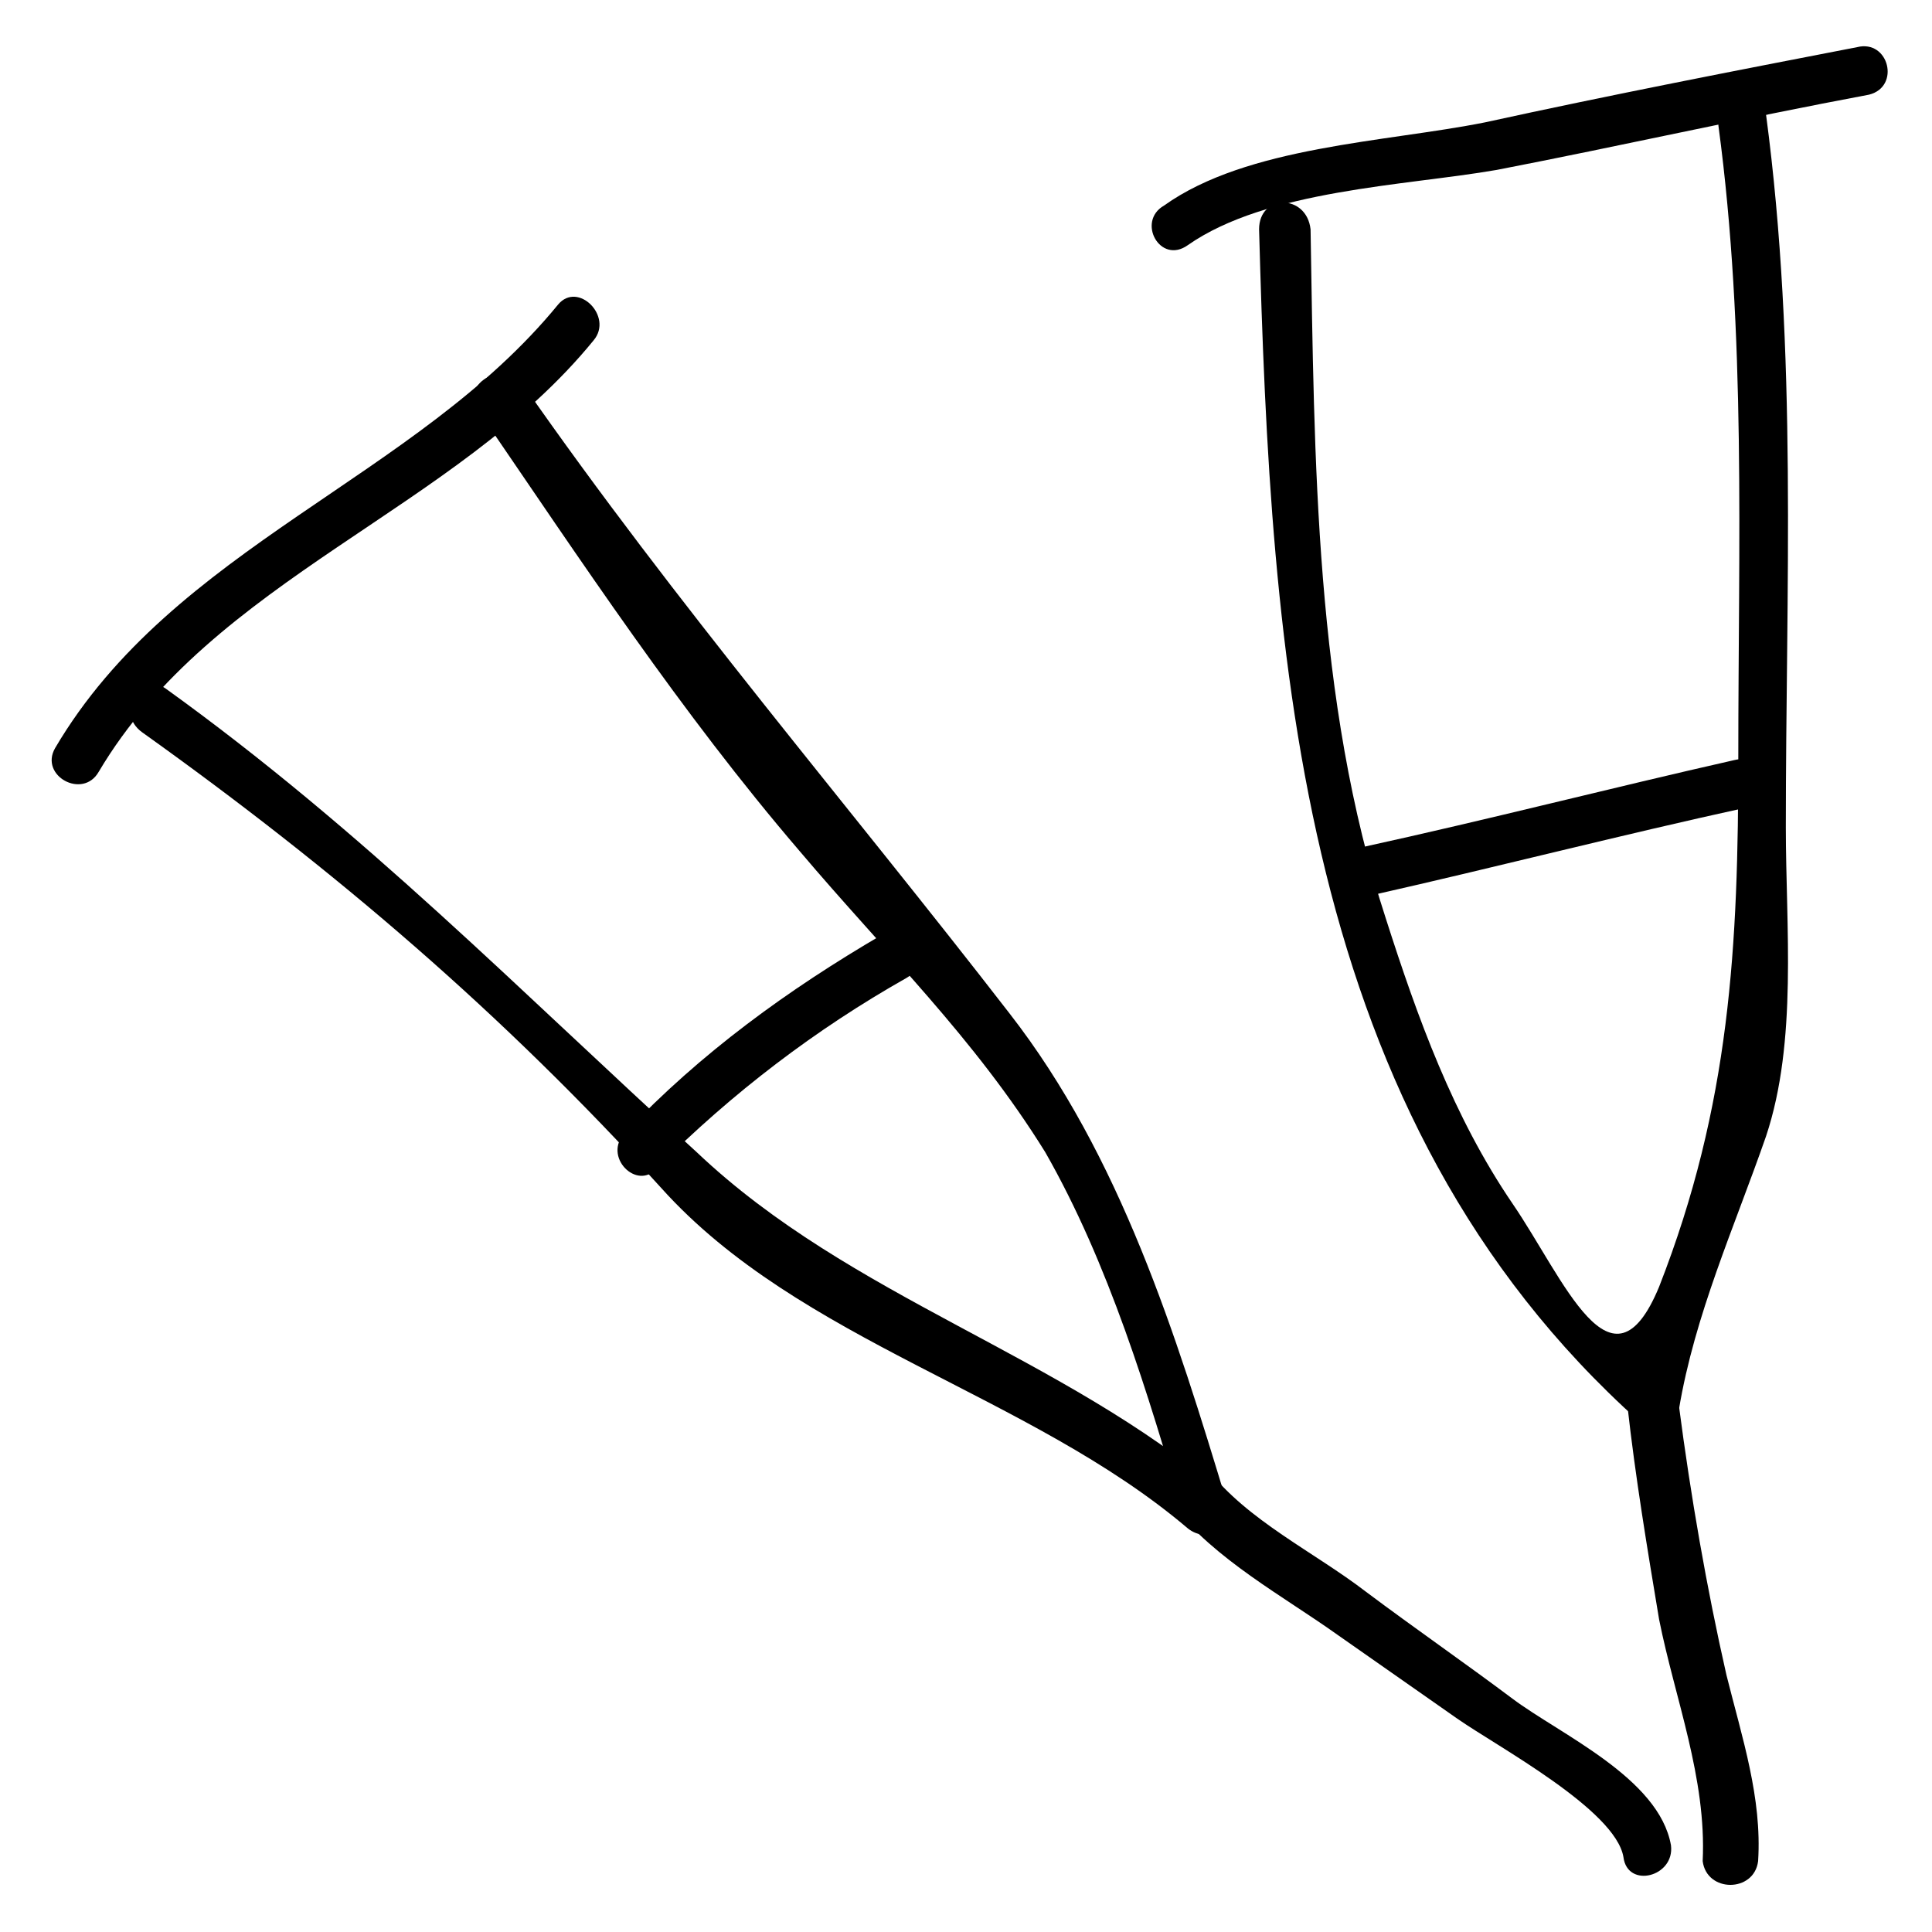 <?xml version="1.0" encoding="UTF-8"?>
<!-- Uploaded to: SVG Repo, www.svgrepo.com, Generator: SVG Repo Mixer Tools -->
<svg fill="#000000" width="800px" height="800px" version="1.1" viewBox="144 144 512 512" xmlns="http://www.w3.org/2000/svg">
 <g>
  <path d="m270.9 253.05c27.289 39.887 53.531 79.77 85.02 116.51 23.09 27.289 46.184 49.332 65.074 79.77 16.793 29.391 27.289 64.027 36.734 96.562 3.148-2.098 7.348-4.199 10.496-6.297-43.035-36.734-98.664-51.43-139.6-90.266-47.23-43.035-88.168-85.02-140.64-122.8-7.348-5.246-13.645 6.297-6.297 11.547 51.43 36.734 95.516 74.523 137.5 120.7 36.734 40.934 97.613 54.578 139.6 90.266 5.246 4.199 12.594 0 10.496-6.297-13.645-45.133-28.34-92.363-57.727-130.15-43.035-55.629-88.168-108.11-129.11-166.89-5.246-6.297-16.793 0-11.543 7.348z"/>
  <path d="m170.14 348.57c30.438-51.43 94.465-69.273 131.2-114.41 5.246-6.297-4.199-15.742-9.445-9.445-37.785 46.184-101.81 64.027-133.3 117.55-4.199 7.348 7.348 13.645 11.547 6.297z"/>
  <path d="m318.13 453.53c19.941-19.941 41.984-36.734 66.125-50.383 7.348-4.199 1.051-15.742-6.297-11.547-25.191 14.695-48.281 31.488-68.223 52.48-6.301 6.301 3.148 15.746 8.395 9.449z"/>
  <path d="m454.58 542.75c11.547 14.695 29.391 24.141 44.082 34.637 10.496 7.348 20.992 14.695 31.488 22.043 10.496 7.348 41.984 24.141 44.082 36.734 1.051 8.398 13.645 5.246 12.594-3.148-3.148-17.844-29.391-29.391-41.984-38.836-12.594-9.445-26.238-18.895-38.836-28.34-13.645-10.496-31.488-18.895-41.984-32.539-5.242-6.297-14.691 3.148-9.441 9.449z"/>
  <path d="m609.92 637.21c1.051-16.793-4.199-32.539-8.398-49.332-5.246-23.09-9.445-47.23-12.594-71.371-1.051-8.398-13.645-8.398-13.645 0 2.098 18.895 5.246 37.785 8.398 56.68 4.199 20.992 12.594 41.984 11.547 64.027 1.047 8.395 13.645 8.395 14.691-0.004z"/>
  <path d="m477.67 204.77c3.148 114.41 10.496 235.11 100.76 315.93 3.148 3.148 10.496 2.098 10.496-3.148 4.199-25.191 14.695-48.281 23.09-72.422 8.398-25.191 5.246-55.629 5.246-81.867 0-62.977 3.148-125.95-5.246-188.93-1.051-8.398-13.645-5.246-12.594 3.148 7.348 54.578 5.246 111.26 5.246 166.89 0 50.383-2.098 92.363-20.992 140.65-12.594 30.438-25.191-2.098-38.836-22.043-15.742-23.09-25.191-49.332-33.586-75.57-18.895-57.727-18.895-121.75-19.941-182.63-1.047-9.449-13.645-9.449-13.645 0z"/>
  <path d="m458.78 208.97c20.992-14.695 57.727-15.742 81.867-19.941 32.539-6.297 65.074-13.645 98.664-19.941 8.398-2.098 5.246-14.695-3.148-12.594-32.539 6.297-65.074 12.594-98.664 19.941-26.238 5.246-62.977 6.297-85.02 22.043-7.344 4.191-1.047 15.738 6.301 10.492z"/>
  <path d="m508.11 381.11c32.539-7.348 65.074-15.742 98.664-23.09 8.398-2.098 5.246-14.695-3.148-12.594-32.539 7.348-65.074 15.742-98.664 23.09-8.398 2.098-5.25 14.691 3.148 12.594z"/>
 </g>
</svg>